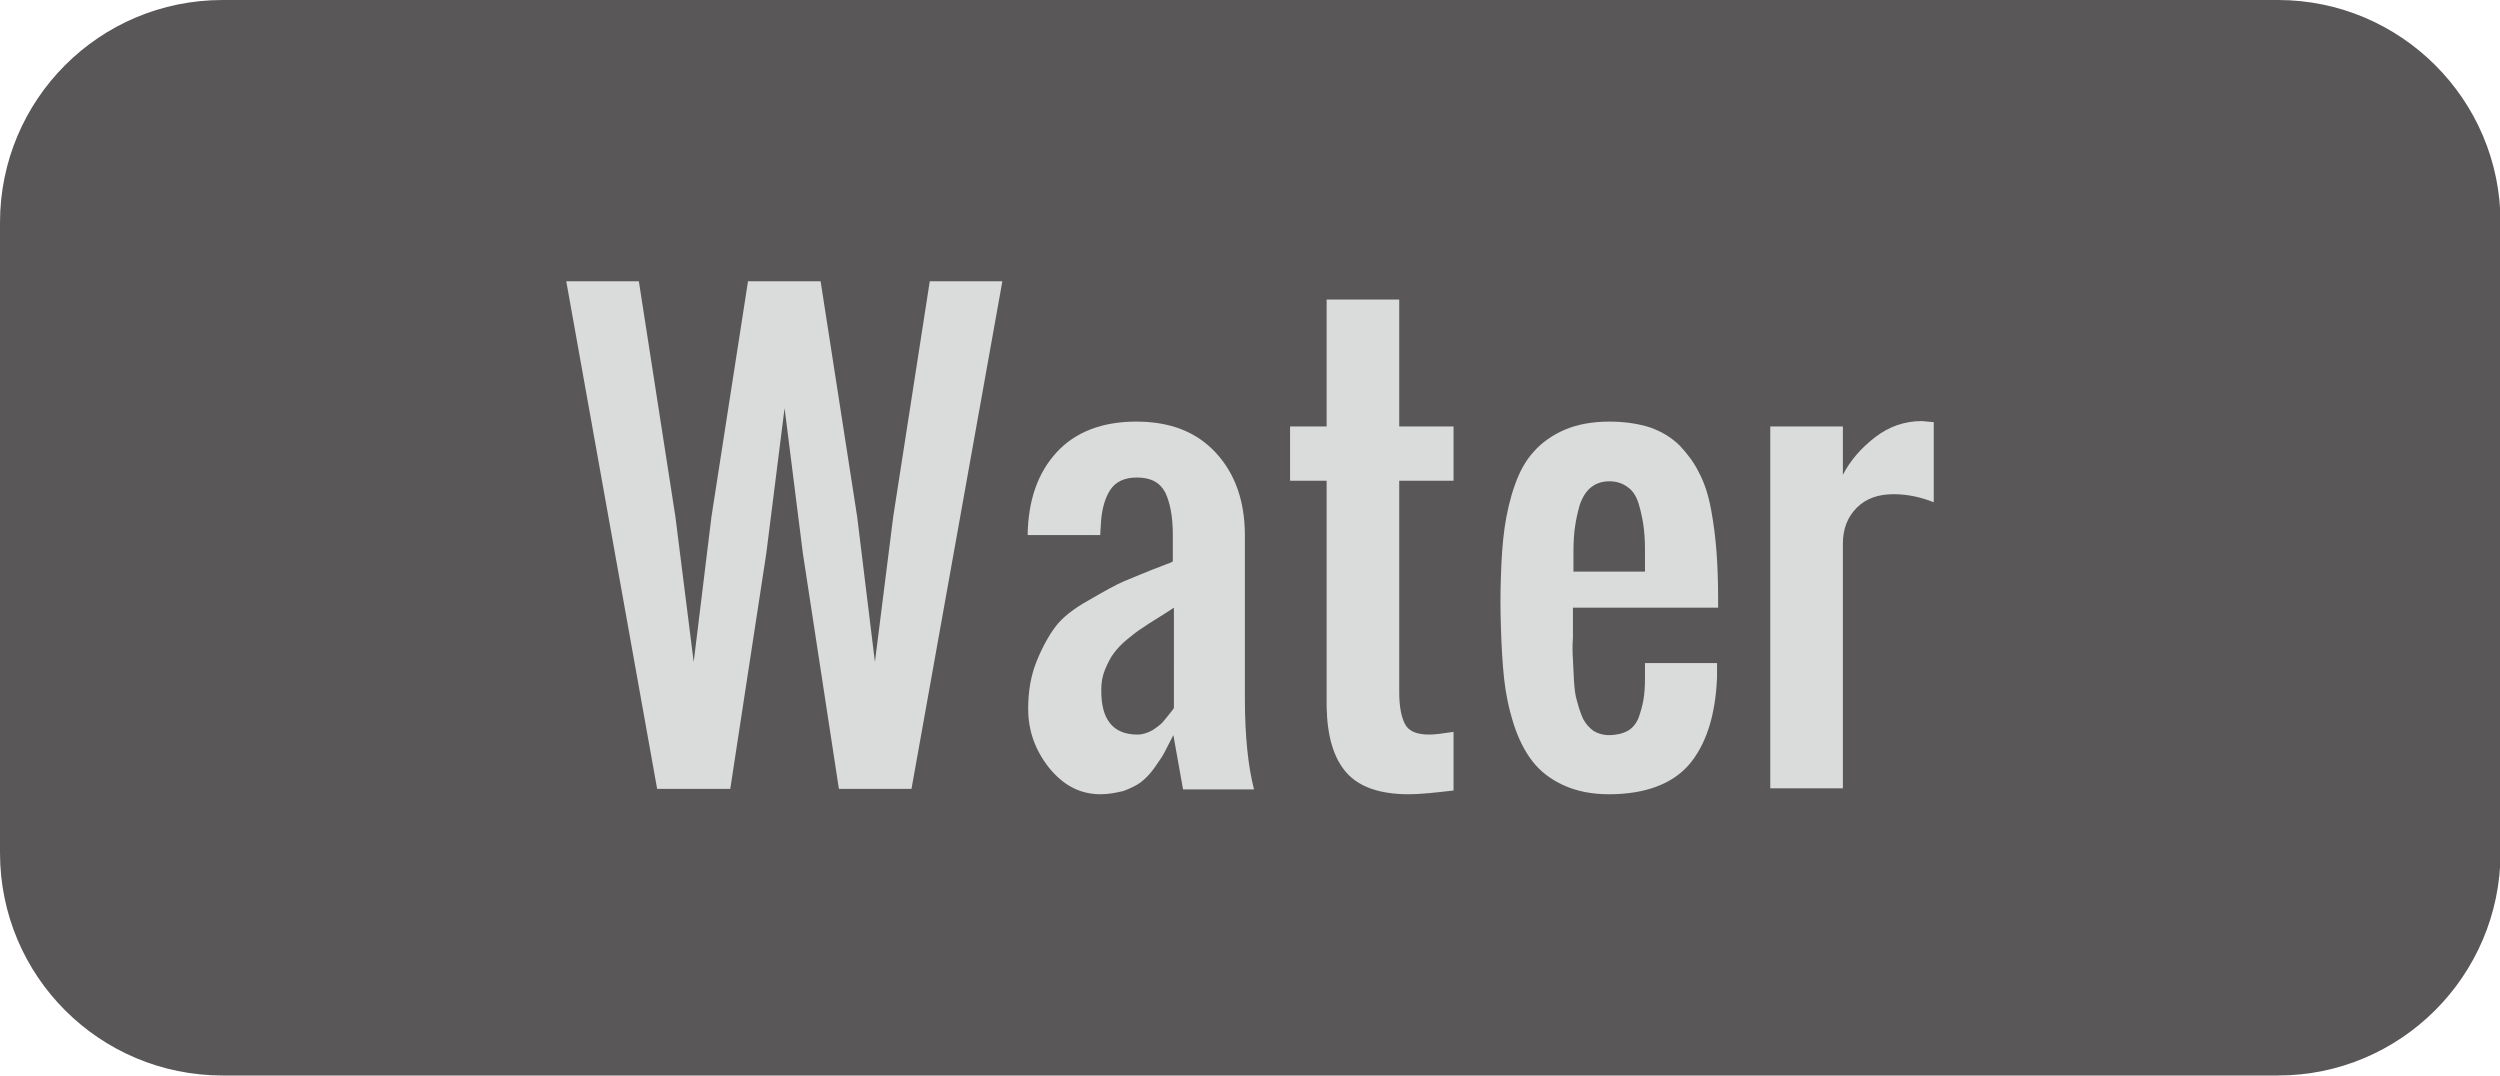 <?xml version="1.0" encoding="utf-8"?>
<!-- Generator: Adobe Illustrator 19.1.1, SVG Export Plug-In . SVG Version: 6.00 Build 0)  -->
<!DOCTYPE svg PUBLIC "-//W3C//DTD SVG 1.1//EN" "http://www.w3.org/Graphics/SVG/1.1/DTD/svg11.dtd">
<svg version="1.1" id="water" xmlns="http://www.w3.org/2000/svg" xmlns:xlink="http://www.w3.org/1999/xlink" x="0px" y="0px"
	 viewBox="0 0 464.9 200" style="enable-background:new 0 0 464.9 200;" xml:space="preserve">
<style type="text/css">
	.st0{fill-rule:evenodd;clip-rule:evenodd;fill:#595757;}
	.st1{fill:#DADBDB;}
</style>
<g>
	<path class="st0" d="M423.6,200H41.4C18.5,200,0,181.5,0,158.6V41.4C0,18.5,18.5,0,41.4,0h382.2c22.8,0,41.4,18.5,41.4,41.4v117.3
		C464.9,181.5,446.4,200,423.6,200z"/>
	<g>
		<path class="st1" d="M122.2,146.7l-16.9-94.4h13.5l6.8,43.8l3.4,27l3.3-27l6.8-43.8h13.5l6.8,43.8l3.3,27l3.4-27l6.8-43.8h13.5
			l-16.9,94.4h-13.5l-6.7-43.8l-3.4-27l-3.4,27l-6.7,43.8H122.2z"/>
		<path class="st1" d="M204.7,147.7c-3.8,0-6.9-1.6-9.6-4.9c-2.6-3.3-3.9-6.9-3.9-11c0-3.3,0.5-6.2,1.6-8.9c1.1-2.7,2.3-4.8,3.5-6.4
			c1.2-1.6,3.3-3.3,6.2-4.9c2.9-1.7,5.1-2.9,6.5-3.5c1.5-0.6,4-1.7,7.7-3.1c0.6-0.2,1.1-0.4,1.4-0.6v-4.9c0-3.4-0.5-6-1.4-7.9
			c-1-1.9-2.7-2.8-5.3-2.8c-2.3,0-4,0.8-5,2.4c-1,1.6-1.6,3.8-1.7,6.6c0,0.4-0.1,1-0.1,1.7h-13.5c0.1-6.5,1.9-11.6,5.4-15.4
			s8.5-5.7,14.8-5.7c6.3,0,11.2,1.9,14.8,5.8c3.6,3.9,5.4,9,5.4,15.4v30.3c0,7,0.6,12.6,1.7,16.9H220l-1.8-10.1
			c-0.7,1.4-1.3,2.5-1.7,3.3c-0.4,0.8-1.1,1.7-1.9,2.9c-0.8,1.1-1.7,2-2.5,2.6c-0.8,0.6-1.9,1.1-3.2,1.6
			C207.6,147.4,206.2,147.7,204.7,147.7z M211.5,136.6c1,0,1.9-0.3,2.8-0.8c0.9-0.6,1.6-1.1,2-1.6c0.4-0.5,1-1.2,1.7-2.1
			c0.1-0.2,0.2-0.3,0.3-0.4V113c-0.6,0.4-1.5,1-2.8,1.8c-1.3,0.8-2.4,1.5-3.1,2c-0.8,0.5-1.7,1.2-2.8,2.1c-1.1,0.9-1.9,1.8-2.5,2.6
			c-0.6,0.8-1.1,1.8-1.6,3c-0.5,1.2-0.7,2.4-0.7,3.7C204.7,133.8,207,136.6,211.5,136.6z"/>
		<path class="st1" d="M262,147.7c-5.3,0-9.2-1.3-11.6-4s-3.6-6.8-3.7-12.3V89.4h-6.8V79.3h6.8V55.7h13.5v23.6h10.1v10.1h-10.1v39.3
			c0,2.7,0.4,4.7,1.1,6c0.7,1.3,2.2,1.9,4.5,1.9c1,0,2.5-0.2,4.5-0.5V147C266.9,147.4,264.1,147.7,262,147.7z"/>
		<path class="st1" d="M299.2,147.7c-3.3,0-6.1-0.6-8.5-1.7c-2.4-1.1-4.3-2.6-5.7-4.4c-1.4-1.8-2.6-4.1-3.5-6.9
			c-0.9-2.8-1.5-5.7-1.8-8.5c-0.3-2.8-0.5-6.1-0.6-9.9c-0.1-2.9-0.1-5.9,0-8.8c0.1-3.5,0.3-6.6,0.7-9.4c0.4-2.7,1-5.4,1.9-7.9
			c0.9-2.6,2.1-4.7,3.6-6.3c1.4-1.6,3.4-3,5.7-4c2.4-1,5.1-1.5,8.3-1.5c2.9,0,5.4,0.4,7.6,1.1c2.2,0.8,4,1.9,5.5,3.4
			c1.4,1.5,2.7,3.2,3.6,5.1c1,1.9,1.7,4.1,2.2,6.8c0.5,2.7,0.8,5.2,1,7.8c0.2,2.6,0.3,5.5,0.3,8.8v1.6h-27v3.4c0,0.5,0,1.2,0,2.2
			c-0.1,1.3-0.1,2.6,0,4c0.1,1.4,0.1,2.7,0.2,4.1c0.1,1.3,0.2,2.6,0.6,3.8c0.3,1.2,0.7,2.3,1.1,3.2c0.5,0.9,1.1,1.6,1.9,2.2
			c0.8,0.5,1.8,0.8,2.9,0.8c1.4,0,2.6-0.3,3.5-0.8c0.9-0.5,1.6-1.4,2-2.4c0.4-1.1,0.7-2.2,0.9-3.3c0.2-1.1,0.3-2.5,0.3-4.1v-2.8
			h13.4v2.7c-0.3,7.2-2.1,12.6-5.3,16.3C310.9,145.8,305.9,147.7,299.2,147.7z M292.5,106.3h13.4v-4c0-1.8-0.1-3.3-0.3-4.7
			c-0.2-1.3-0.5-2.7-0.9-4c-0.4-1.3-1.1-2.4-2-3c-0.9-0.7-2.1-1.1-3.4-1.1c-1.4,0-2.5,0.4-3.4,1.1c-0.9,0.7-1.6,1.8-2.1,3.2
			c-0.4,1.4-0.7,2.7-0.9,4.1c-0.2,1.3-0.3,2.9-0.3,4.8V106.3z"/>
		<path class="st1" d="M329.2,146.7V79.3h13.5v9c1.4-2.7,3.4-5,6-7c2.6-2,5.5-3,8.7-3c0.1,0,0.8,0.1,2.2,0.2v14.9
			c-2.5-1-5-1.5-7.5-1.5c-2.8,0-5.1,0.8-6.8,2.5c-1.7,1.7-2.6,3.9-2.6,6.7v45.5H329.2z"/>
	</g>
</g>
</svg>
